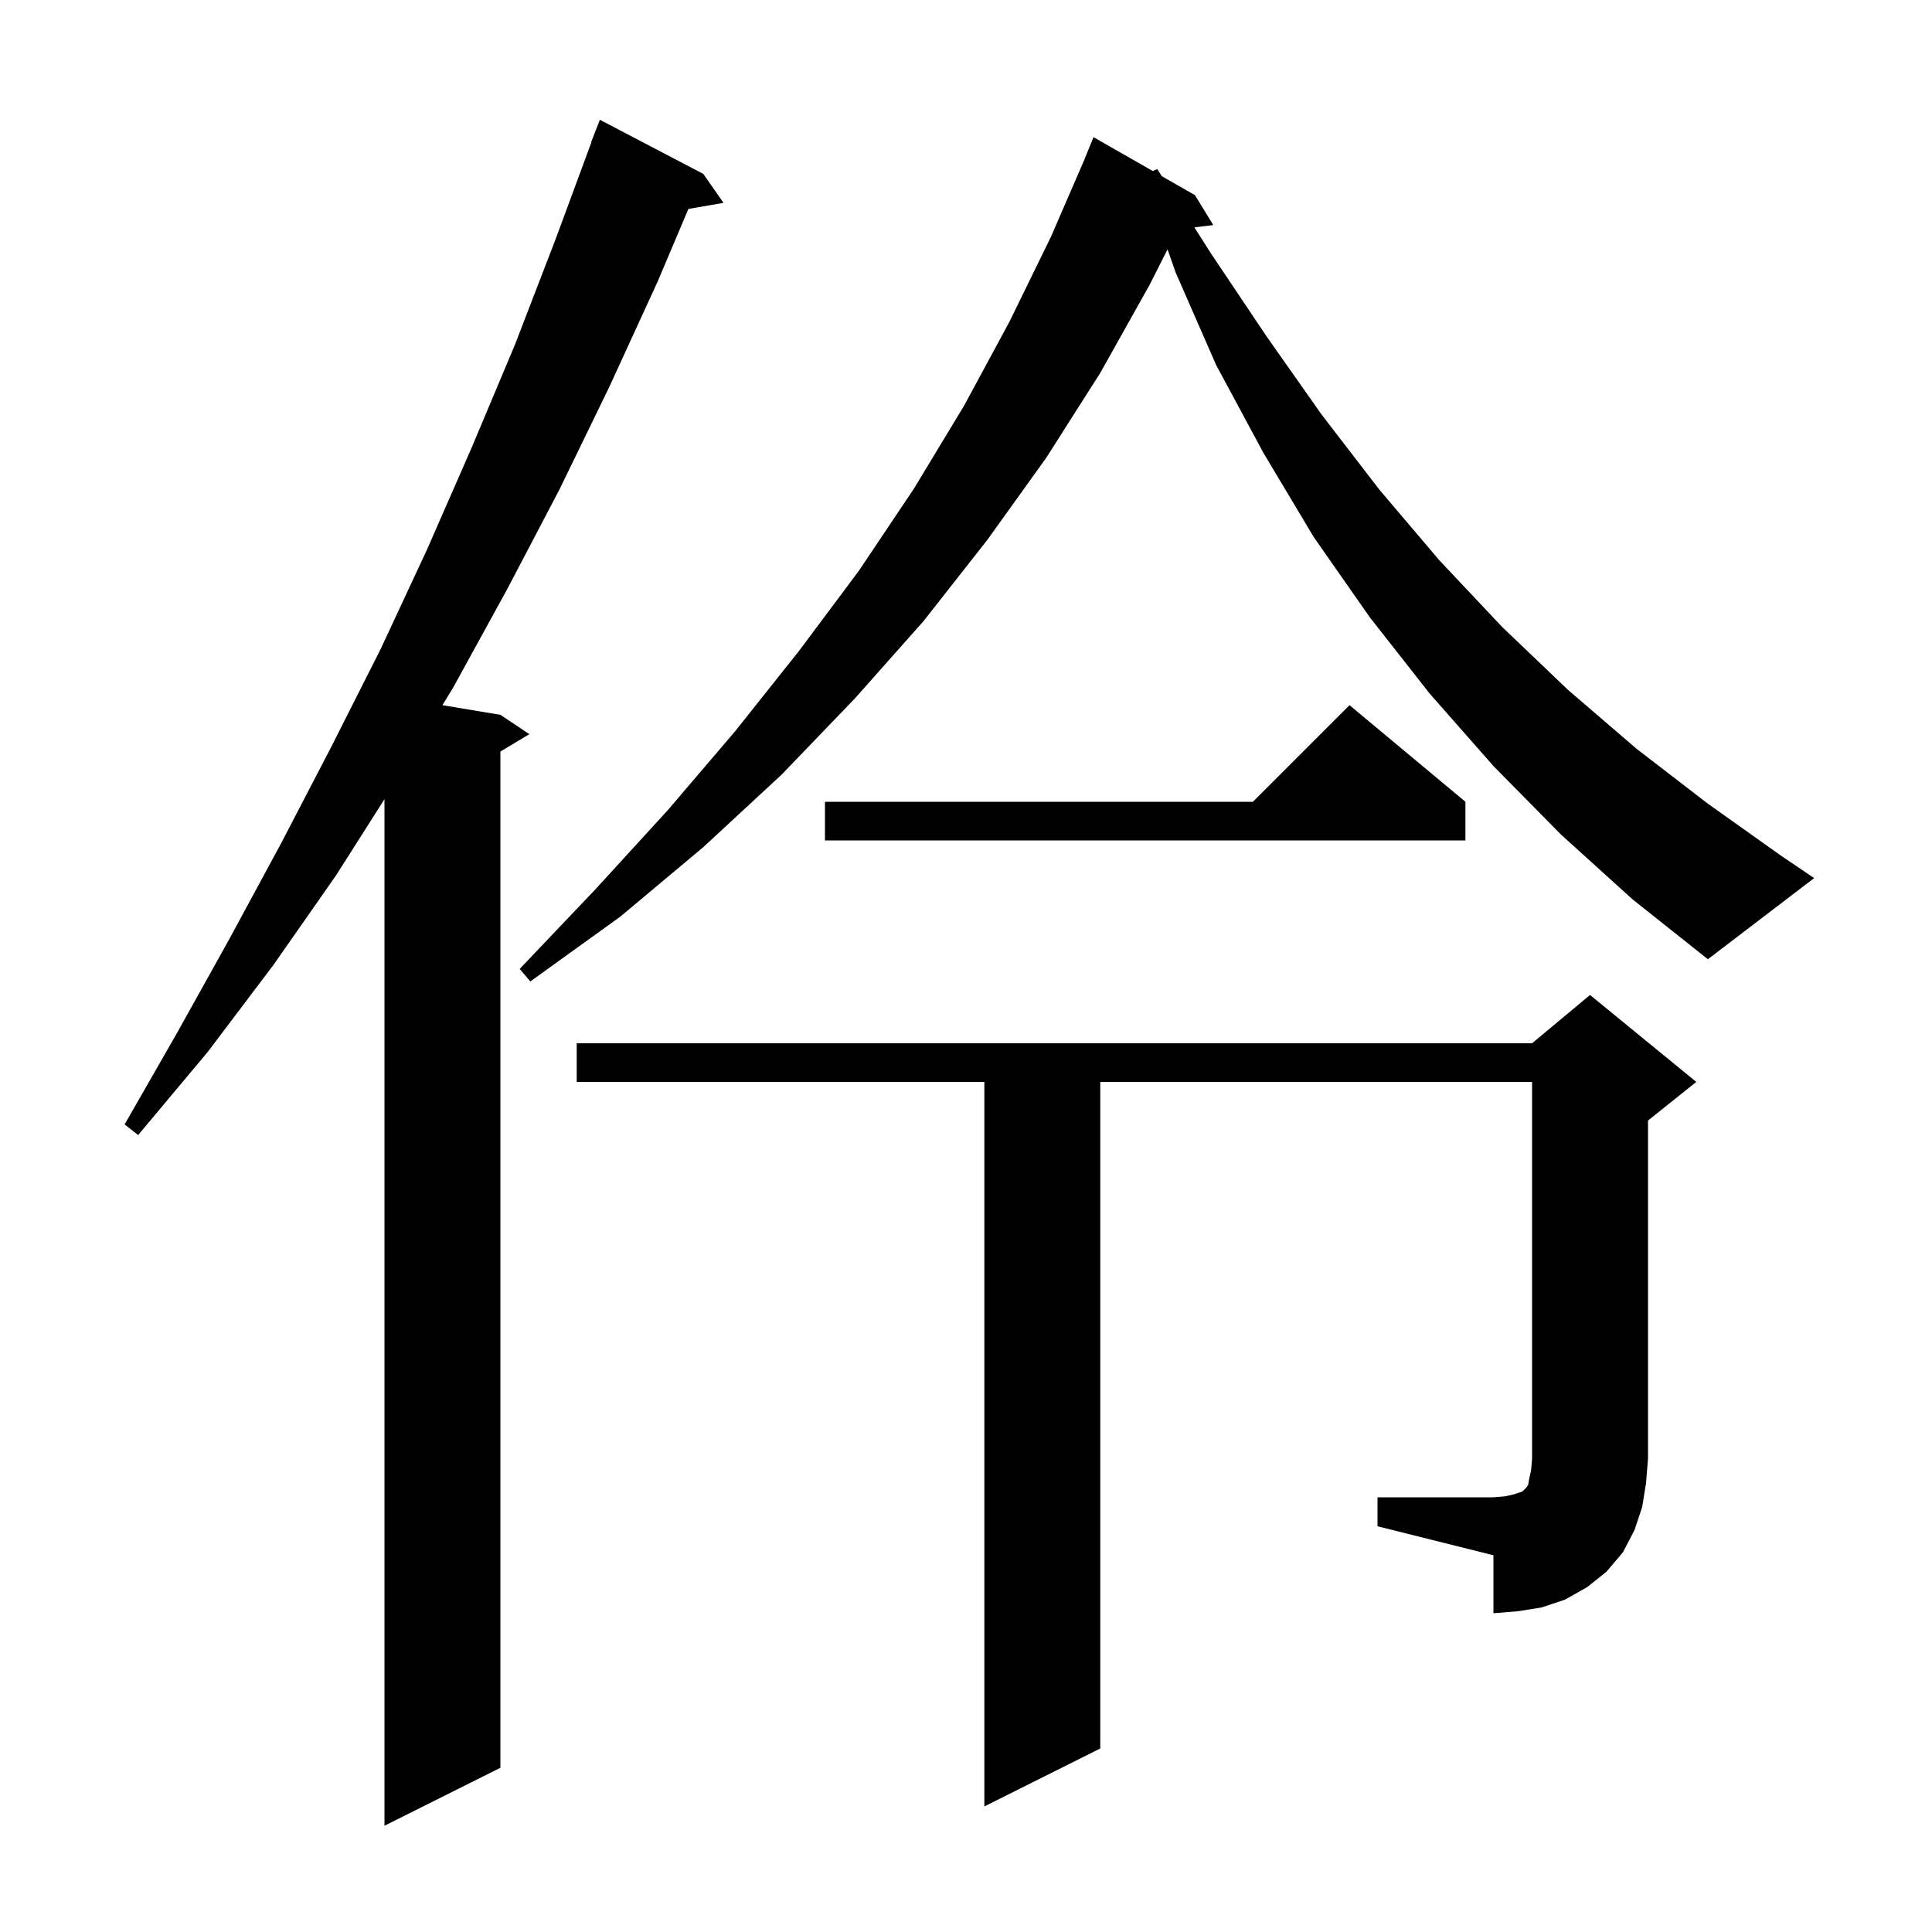 <svg xmlns="http://www.w3.org/2000/svg" xmlns:xlink="http://www.w3.org/1999/xlink" version="1.1" baseProfile="full" viewBox="0 0 200 200" width="200" height="200">
<g fill="black">
<path d="M 72.8 18.0 L 74.9 21.0 L 71.264 21.627 L 68.1 29.1 L 63.1 40.0 L 57.9 50.7 L 52.5 61.0 L 46.9 71.2 L 45.798 73 L 51.8 74.0 L 54.8 76.0 L 51.8 77.8 L 51.8 183.0 L 39.8 189.0 L 39.8 82.731 L 34.8 90.6 L 28.3 99.9 L 21.5 108.9 L 14.3 117.5 L 12.9 116.4 L 18.4 106.8 L 23.8 97.1 L 29.1 87.3 L 34.3 77.3 L 39.4 67.2 L 44.2 56.9 L 48.8 46.4 L 53.3 35.7 L 57.5 24.8 L 61.228 14.708 L 61.2 14.7 L 62.1 12.4 Z M 142.6 155.0 L 154.6 155.0 L 155.8 154.9 L 156.7 154.7 L 157.6 154.4 L 158.0 154.0 L 158.2 153.7 L 158.3 153.1 L 158.5 152.2 L 158.6 151.0 L 158.6 112.0 L 113.9 112.0 L 113.9 181.0 L 101.9 187.0 L 101.9 112.0 L 59.7 112.0 L 59.7 108.0 L 158.6 108.0 L 164.6 103.0 L 175.6 112.0 L 170.6 116.0 L 170.6 151.0 L 170.4 153.5 L 170.0 156.0 L 169.2 158.4 L 168.0 160.7 L 166.3 162.7 L 164.3 164.3 L 162.0 165.6 L 159.6 166.4 L 157.1 166.8 L 154.6 167.0 L 154.6 161.0 L 142.6 158.0 Z M 161.6 86.4 L 154.6 79.3 L 148.0 71.8 L 141.8 63.9 L 136.0 55.6 L 130.8 46.9 L 125.9 37.8 L 121.7 28.2 L 120.864 25.812 L 119.0 29.5 L 113.9 38.6 L 108.3 47.4 L 102.2 55.9 L 95.6 64.3 L 88.5 72.3 L 80.9 80.2 L 72.8 87.7 L 64.2 94.9 L 54.9 101.6 L 53.8 100.3 L 61.6 92.1 L 69.1 83.9 L 76.1 75.7 L 82.7 67.4 L 88.9 59.1 L 94.6 50.6 L 99.8 42.0 L 104.5 33.3 L 108.8 24.5 L 112.309 16.403 L 112.3 16.4 L 113.2 14.2 L 119.333 17.704 L 119.8 17.5 L 120.271 18.241 L 123.7 20.2 L 125.6 23.3 L 123.641 23.536 L 125.4 26.3 L 131.1 34.8 L 136.8 42.9 L 142.8 50.7 L 149.0 58.0 L 155.5 64.9 L 162.3 71.4 L 169.4 77.5 L 176.8 83.2 L 184.4 88.6 L 187.8 90.9 L 176.8 99.3 L 169.0 93.1 Z M 151.7 83.0 L 151.7 87.0 L 85.4 87.0 L 85.4 83.0 L 129.7 83.0 L 139.7 73.0 Z " />
</g>
</svg>
